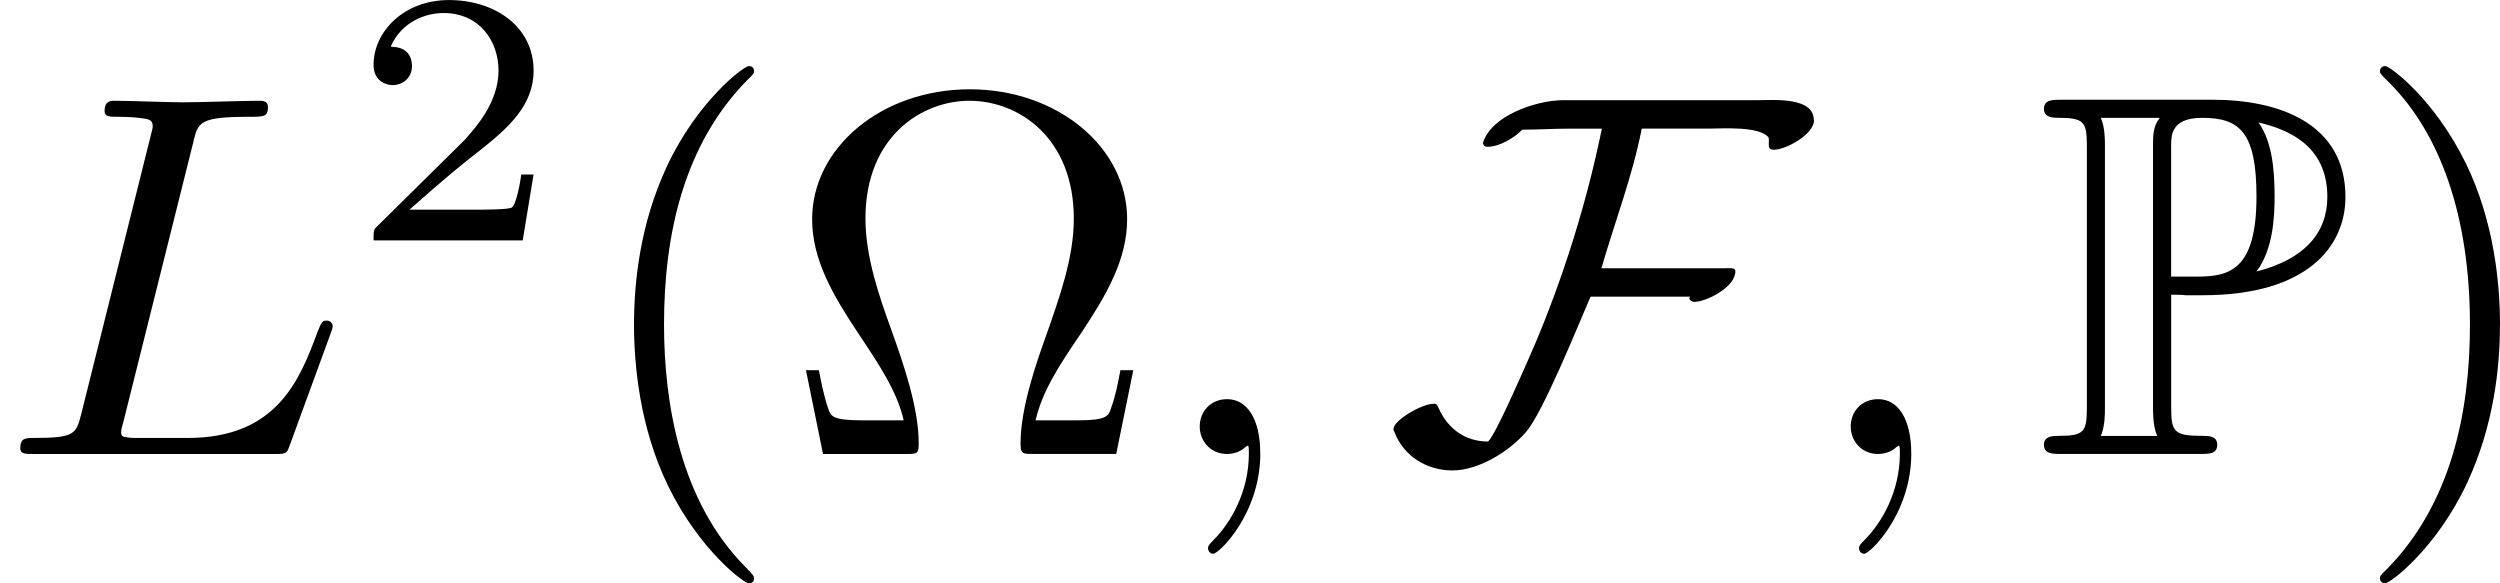 <?xml version='1.0' encoding='UTF-8'?>
<!-- This file was generated by dvisvgm 1.15.1 -->
<svg height='14.096pt' version='1.1' viewBox='61.768 54.02 48.155 11.235' width='60.42pt' xmlns='http://www.w3.org/2000/svg' xmlns:xlink='http://www.w3.org/1999/xlink'>
<defs>
<path d='m2.61 -3.068c0.04 0 0.249 0 0.269 0.01h0.339c2.022 0 2.75 -0.946 2.75 -1.893c0 -1.415 -1.275 -1.873 -2.56 -1.873h-2.909c-0.179 0 -0.339 0 -0.339 0.179c0 0.169 0.189 0.169 0.269 0.169c0.518 0 0.558 0.08 0.558 0.568v4.991c0 0.488 -0.04 0.568 -0.548 0.568c-0.1 0 -0.279 0 -0.279 0.169c0 0.179 0.159 0.179 0.339 0.179h2.67c0.179 0 0.329 0 0.329 -0.179c0 -0.169 -0.169 -0.169 -0.279 -0.169c-0.568 0 -0.608 -0.08 -0.608 -0.568v-2.152zm1.644 -0.448c0.319 -0.418 0.349 -1.046 0.349 -1.445c0 -0.528 -0.05 -1.056 -0.309 -1.425c0.548 0.13 1.325 0.428 1.325 1.435c0 0.697 -0.448 1.205 -1.365 1.435zm-1.644 -2.421c0 -0.199 0 -0.538 0.598 -0.538c0.717 0 1.046 0.269 1.046 1.514c0 1.425 -0.528 1.544 -1.146 1.544h-0.498v-2.521zm-1.355 5.589c0.08 -0.179 0.08 -0.418 0.08 -0.548v-5.031c0 -0.13 0 -0.369 -0.08 -0.548h1.136c-0.13 0.159 -0.13 0.359 -0.13 0.508v5.071c0 0.1 0 0.369 0.08 0.548h-1.086z' id='g0-80'/>
<path d='m6.745 -1.614h-0.249c-0.05 0.259 -0.09 0.488 -0.179 0.727c-0.05 0.159 -0.08 0.239 -0.658 0.239h-0.797c0.13 -0.558 0.438 -1.036 0.887 -1.694c0.468 -0.707 0.877 -1.395 0.877 -2.182c0 -1.385 -1.345 -2.501 -3.029 -2.501c-1.714 0 -3.039 1.136 -3.039 2.501c0 0.787 0.408 1.474 0.877 2.182c0.438 0.658 0.757 1.136 0.887 1.694h-0.797c-0.578 0 -0.608 -0.08 -0.658 -0.229c-0.08 -0.229 -0.13 -0.488 -0.179 -0.737h-0.249l0.329 1.614h1.594c0.219 0 0.249 0 0.249 -0.209c0 -0.697 -0.309 -1.574 -0.538 -2.212c-0.209 -0.578 -0.488 -1.365 -0.488 -2.112c0 -1.594 1.096 -2.271 2.002 -2.271c0.956 0 2.012 0.717 2.012 2.271c0 0.747 -0.269 1.504 -0.558 2.321c-0.149 0.418 -0.468 1.315 -0.468 2.002c0 0.209 0.03 0.209 0.259 0.209h1.584l0.329 -1.614z' id='g3-10'/>
<path d='m3.298 2.391c0 -0.03 0 -0.05 -0.169 -0.219c-1.245 -1.255 -1.564 -3.138 -1.564 -4.663c0 -1.734 0.379 -3.467 1.604 -4.712c0.13 -0.12 0.13 -0.139 0.13 -0.169c0 -0.07 -0.04 -0.1 -0.1 -0.1c-0.1 0 -0.996 0.677 -1.584 1.943c-0.508 1.096 -0.628 2.202 -0.628 3.039c0 0.777 0.11 1.983 0.658 3.108c0.598 1.225 1.455 1.873 1.554 1.873c0.06 0 0.1 -0.03 0.1 -0.1z' id='g3-40'/>
<path d='m2.879 -2.491c0 -0.777 -0.11 -1.983 -0.658 -3.108c-0.598 -1.225 -1.455 -1.873 -1.554 -1.873c-0.06 0 -0.1 0.04 -0.1 0.1c0 0.03 0 0.05 0.189 0.229c0.976 0.986 1.544 2.57 1.544 4.653c0 1.704 -0.369 3.457 -1.604 4.712c-0.13 0.12 -0.13 0.139 -0.13 0.169c0 0.06 0.04 0.1 0.1 0.1c0.1 0 0.996 -0.677 1.584 -1.943c0.508 -1.096 0.628 -2.202 0.628 -3.039z' id='g3-41'/>
<path d='m2.022 -0.01c0 -0.658 -0.249 -1.046 -0.638 -1.046c-0.329 0 -0.528 0.249 -0.528 0.528c0 0.269 0.199 0.528 0.528 0.528c0.12 0 0.249 -0.04 0.349 -0.13c0.03 -0.02 0.04 -0.03 0.05 -0.03s0.02 0.01 0.02 0.149c0 0.737 -0.349 1.335 -0.677 1.664c-0.11 0.11 -0.11 0.13 -0.11 0.159c0 0.07 0.05 0.11 0.1 0.11c0.11 0 0.907 -0.767 0.907 -1.933z' id='g2-59'/>
<path d='m3.726 -6.027c0.09 -0.359 0.12 -0.468 1.056 -0.468c0.299 0 0.379 0 0.379 -0.189c0 -0.12 -0.11 -0.12 -0.159 -0.12c-0.329 0 -1.146 0.03 -1.474 0.03c-0.299 0 -1.026 -0.03 -1.325 -0.03c-0.07 0 -0.189 0 -0.189 0.199c0 0.11 0.09 0.11 0.279 0.11c0.02 0 0.209 0 0.379 0.02c0.179 0.02 0.269 0.03 0.269 0.159c0 0.04 -0.01 0.07 -0.04 0.189l-1.335 5.35c-0.1 0.389 -0.12 0.468 -0.907 0.468c-0.169 0 -0.269 0 -0.269 0.199c0 0.11 0.09 0.11 0.269 0.11h4.613c0.239 0 0.249 0 0.309 -0.169l0.787 -2.152c0.04 -0.11 0.04 -0.13 0.04 -0.139c0 -0.04 -0.03 -0.11 -0.12 -0.11s-0.1 0.05 -0.169 0.209c-0.339 0.917 -0.777 2.052 -2.501 2.052h-0.936c-0.139 0 -0.159 0 -0.219 -0.01c-0.1 -0.01 -0.13 -0.02 -0.13 -0.1c0 -0.03 0 -0.05 0.05 -0.229l1.345 -5.38z' id='g2-76'/>
<path d='m8.269 -6.426c0 -0.458 -0.767 -0.389 -1.076 -0.389h-3.756c-0.498 0 -1.385 0.289 -1.544 0.827c0.02 0.06 0.04 0.07 0.1 0.07c0.219 0 0.518 -0.179 0.658 -0.329c0.309 0 0.608 -0.02 0.917 -0.02h0.618c0 0 -0.04 0.179 -0.04 0.189c-0.389 1.823 -0.976 3.367 -1.415 4.344c-0.06 0.13 -0.598 1.375 -0.737 1.494c-0.438 0 -0.767 -0.239 -0.946 -0.628c-0.03 -0.06 -0.03 -0.1 -0.1 -0.1c-0.229 0 -0.777 0.319 -0.777 0.488c0 0.02 0.01 0.04 0.02 0.06c0.179 0.468 0.628 0.737 1.116 0.737c0.508 0 1.096 -0.369 1.415 -0.737c0.329 -0.379 0.986 -2.012 1.245 -2.61h1.923c-0.01 0.01 -0.02 0.02 -0.02 0.03c0 0.04 0.06 0.07 0.1 0.07c0.219 0 0.787 -0.279 0.787 -0.588c0 -0.07 -0.07 -0.06 -0.189 -0.06h-2.391c0.259 -0.897 0.598 -1.773 0.777 -2.69h1.315c0.249 0 0.946 -0.05 1.126 0.169c0.02 0.06 -0.01 0.159 0.02 0.209c0.02 0.02 0.05 0.03 0.08 0.03c0.239 0 0.777 -0.299 0.777 -0.568z' id='g1-70'/>
<path d='m3.522 -1.269h-0.237c-0.021 0.153 -0.091 0.565 -0.181 0.635c-0.056 0.042 -0.593 0.042 -0.69 0.042h-1.283c0.732 -0.649 0.976 -0.844 1.395 -1.172c0.516 -0.411 0.997 -0.844 0.997 -1.506c0 -0.844 -0.739 -1.36 -1.632 -1.36c-0.865 0 -1.451 0.607 -1.451 1.248c0 0.356 0.3 0.391 0.37 0.391c0.167 0 0.37 -0.119 0.37 -0.37c0 -0.126 -0.049 -0.37 -0.411 -0.37c0.216 -0.495 0.69 -0.649 1.018 -0.649c0.697 0 1.06 0.544 1.06 1.109c0 0.607 -0.432 1.088 -0.656 1.339l-1.681 1.66c-0.07 0.063 -0.07 0.077 -0.07 0.272h2.873l0.209 -1.269z' id='g4-50'/>
</defs>
<g id='page1'>
<use x='61.768' xlink:href='#g2-76' y='62.765'/>
<use x='68.523' xlink:href='#g4-50' y='58.651'/>
<use x='72.993' xlink:href='#g3-40' y='62.765'/>
<use x='76.853' xlink:href='#g3-10' y='62.765'/>
<use x='84.021' xlink:href='#g2-59' y='62.765'/>
<use x='88.438' xlink:href='#g1-70' y='62.765'/>
<use x='96.561' xlink:href='#g2-59' y='62.765'/>
<use x='100.979' xlink:href='#g0-80' y='62.765'/>
<use x='107.045' xlink:href='#g3-41' y='62.765'/>
</g>
</svg>
